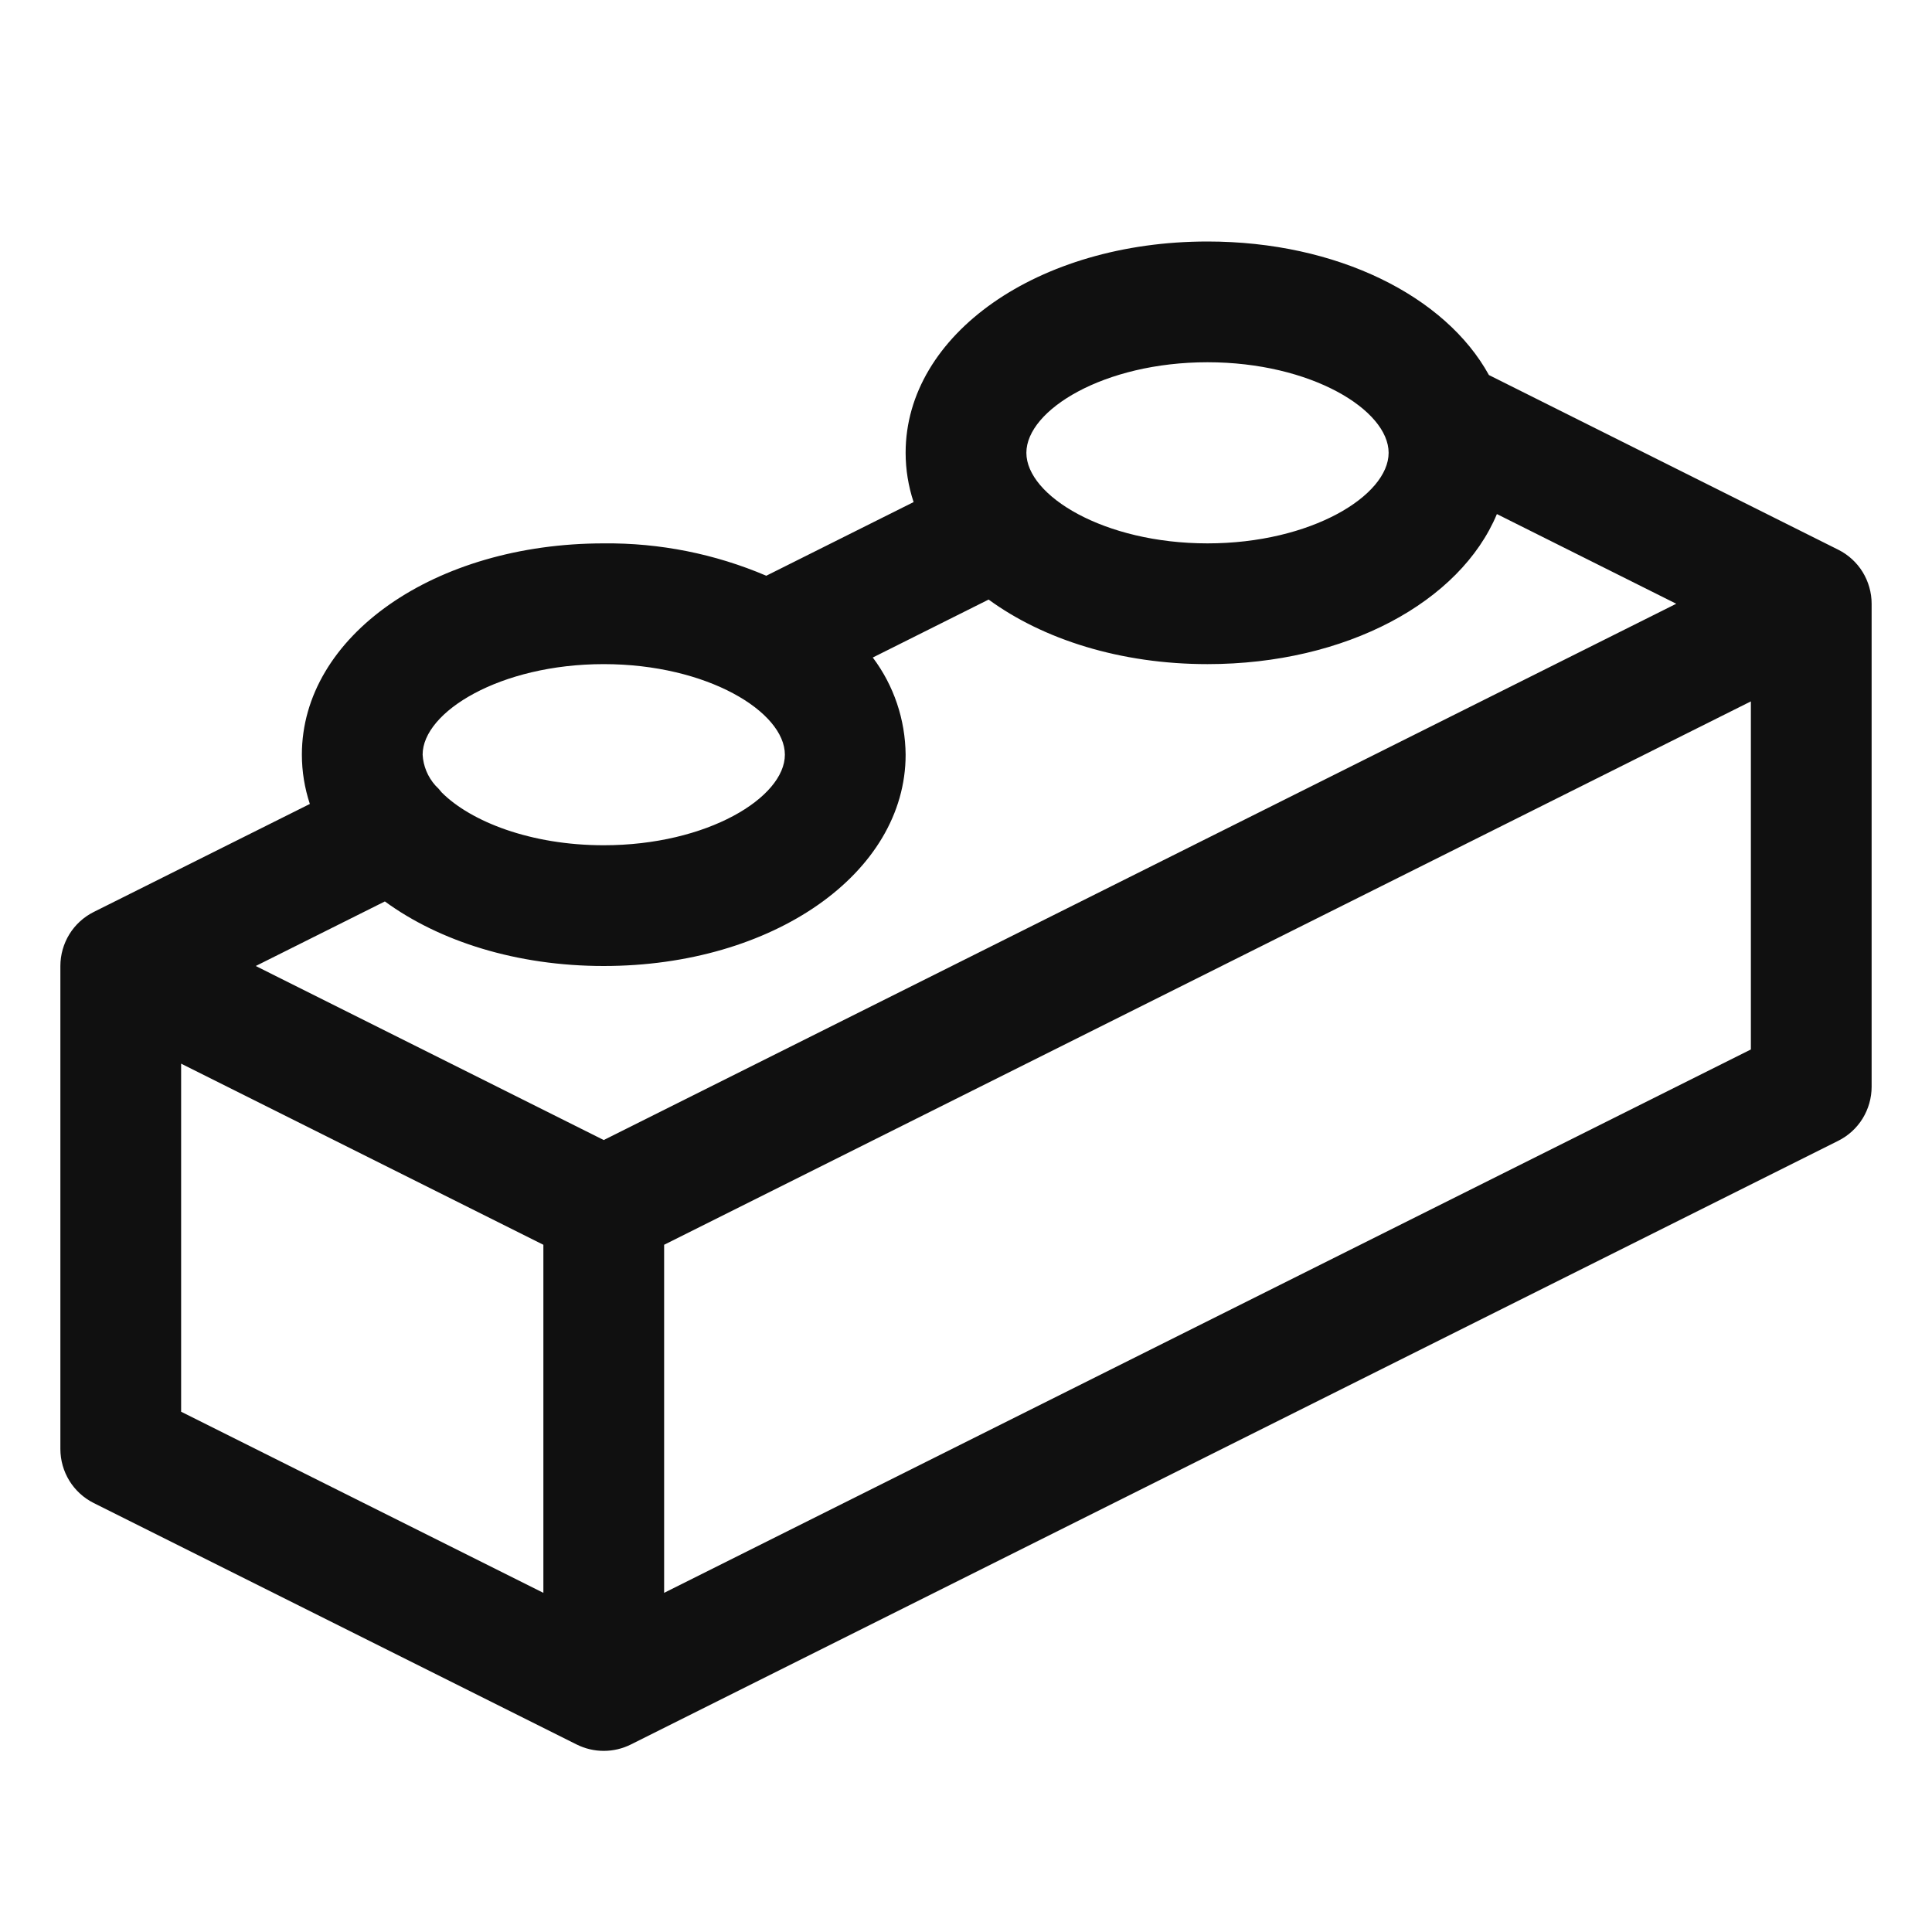 <svg width="24" height="24" viewBox="0 0 24 24" fill="none" xmlns="http://www.w3.org/2000/svg">
<path d="M22.836 6.829L18.496 4.659C17.957 3.679 16.613 3 15 3C12.897 3 11.25 4.153 11.25 5.625C11.25 5.833 11.284 6.04 11.349 6.237L9.519 7.152C8.881 6.88 8.194 6.743 7.5 6.75C5.397 6.75 3.75 7.903 3.75 9.375C3.75 9.583 3.784 9.79 3.849 9.987L1.164 11.329C1.04 11.391 0.935 11.487 0.862 11.605C0.789 11.724 0.75 11.861 0.75 12V18C0.75 18.139 0.789 18.276 0.862 18.395C0.935 18.513 1.04 18.609 1.164 18.671L7.164 21.671C7.269 21.723 7.383 21.75 7.5 21.75C7.617 21.75 7.731 21.723 7.836 21.671L22.836 14.171C22.96 14.109 23.065 14.013 23.138 13.895C23.211 13.776 23.25 13.639 23.25 13.5V7.5C23.25 7.361 23.211 7.224 23.138 7.105C23.065 6.987 22.96 6.891 22.836 6.829ZM7.5 14.162L3.177 12L4.781 11.198C5.46 11.694 6.42 12 7.5 12C9.603 12 11.25 10.847 11.25 9.375C11.246 8.939 11.104 8.516 10.842 8.168L12.281 7.448C12.96 7.944 13.92 8.25 15 8.25C16.723 8.25 18.14 7.476 18.595 6.386L20.823 7.5L7.5 14.162ZM15 4.5C16.288 4.5 17.25 5.094 17.25 5.625C17.25 6.156 16.288 6.75 15 6.75C13.712 6.75 12.75 6.156 12.75 5.625C12.75 5.094 13.712 4.5 15 4.5ZM7.5 8.25C8.788 8.25 9.75 8.844 9.75 9.375C9.75 9.906 8.788 10.5 7.5 10.5C6.593 10.5 5.849 10.206 5.487 9.844C5.463 9.813 5.437 9.784 5.408 9.757C5.314 9.651 5.258 9.517 5.25 9.375C5.25 8.844 6.212 8.25 7.5 8.25ZM2.25 13.213L6.75 15.463V19.787L2.25 17.537V13.213ZM8.25 19.787V15.463L21.75 8.713V13.037L8.25 19.787Z" fill="#101010"/>
</svg>
